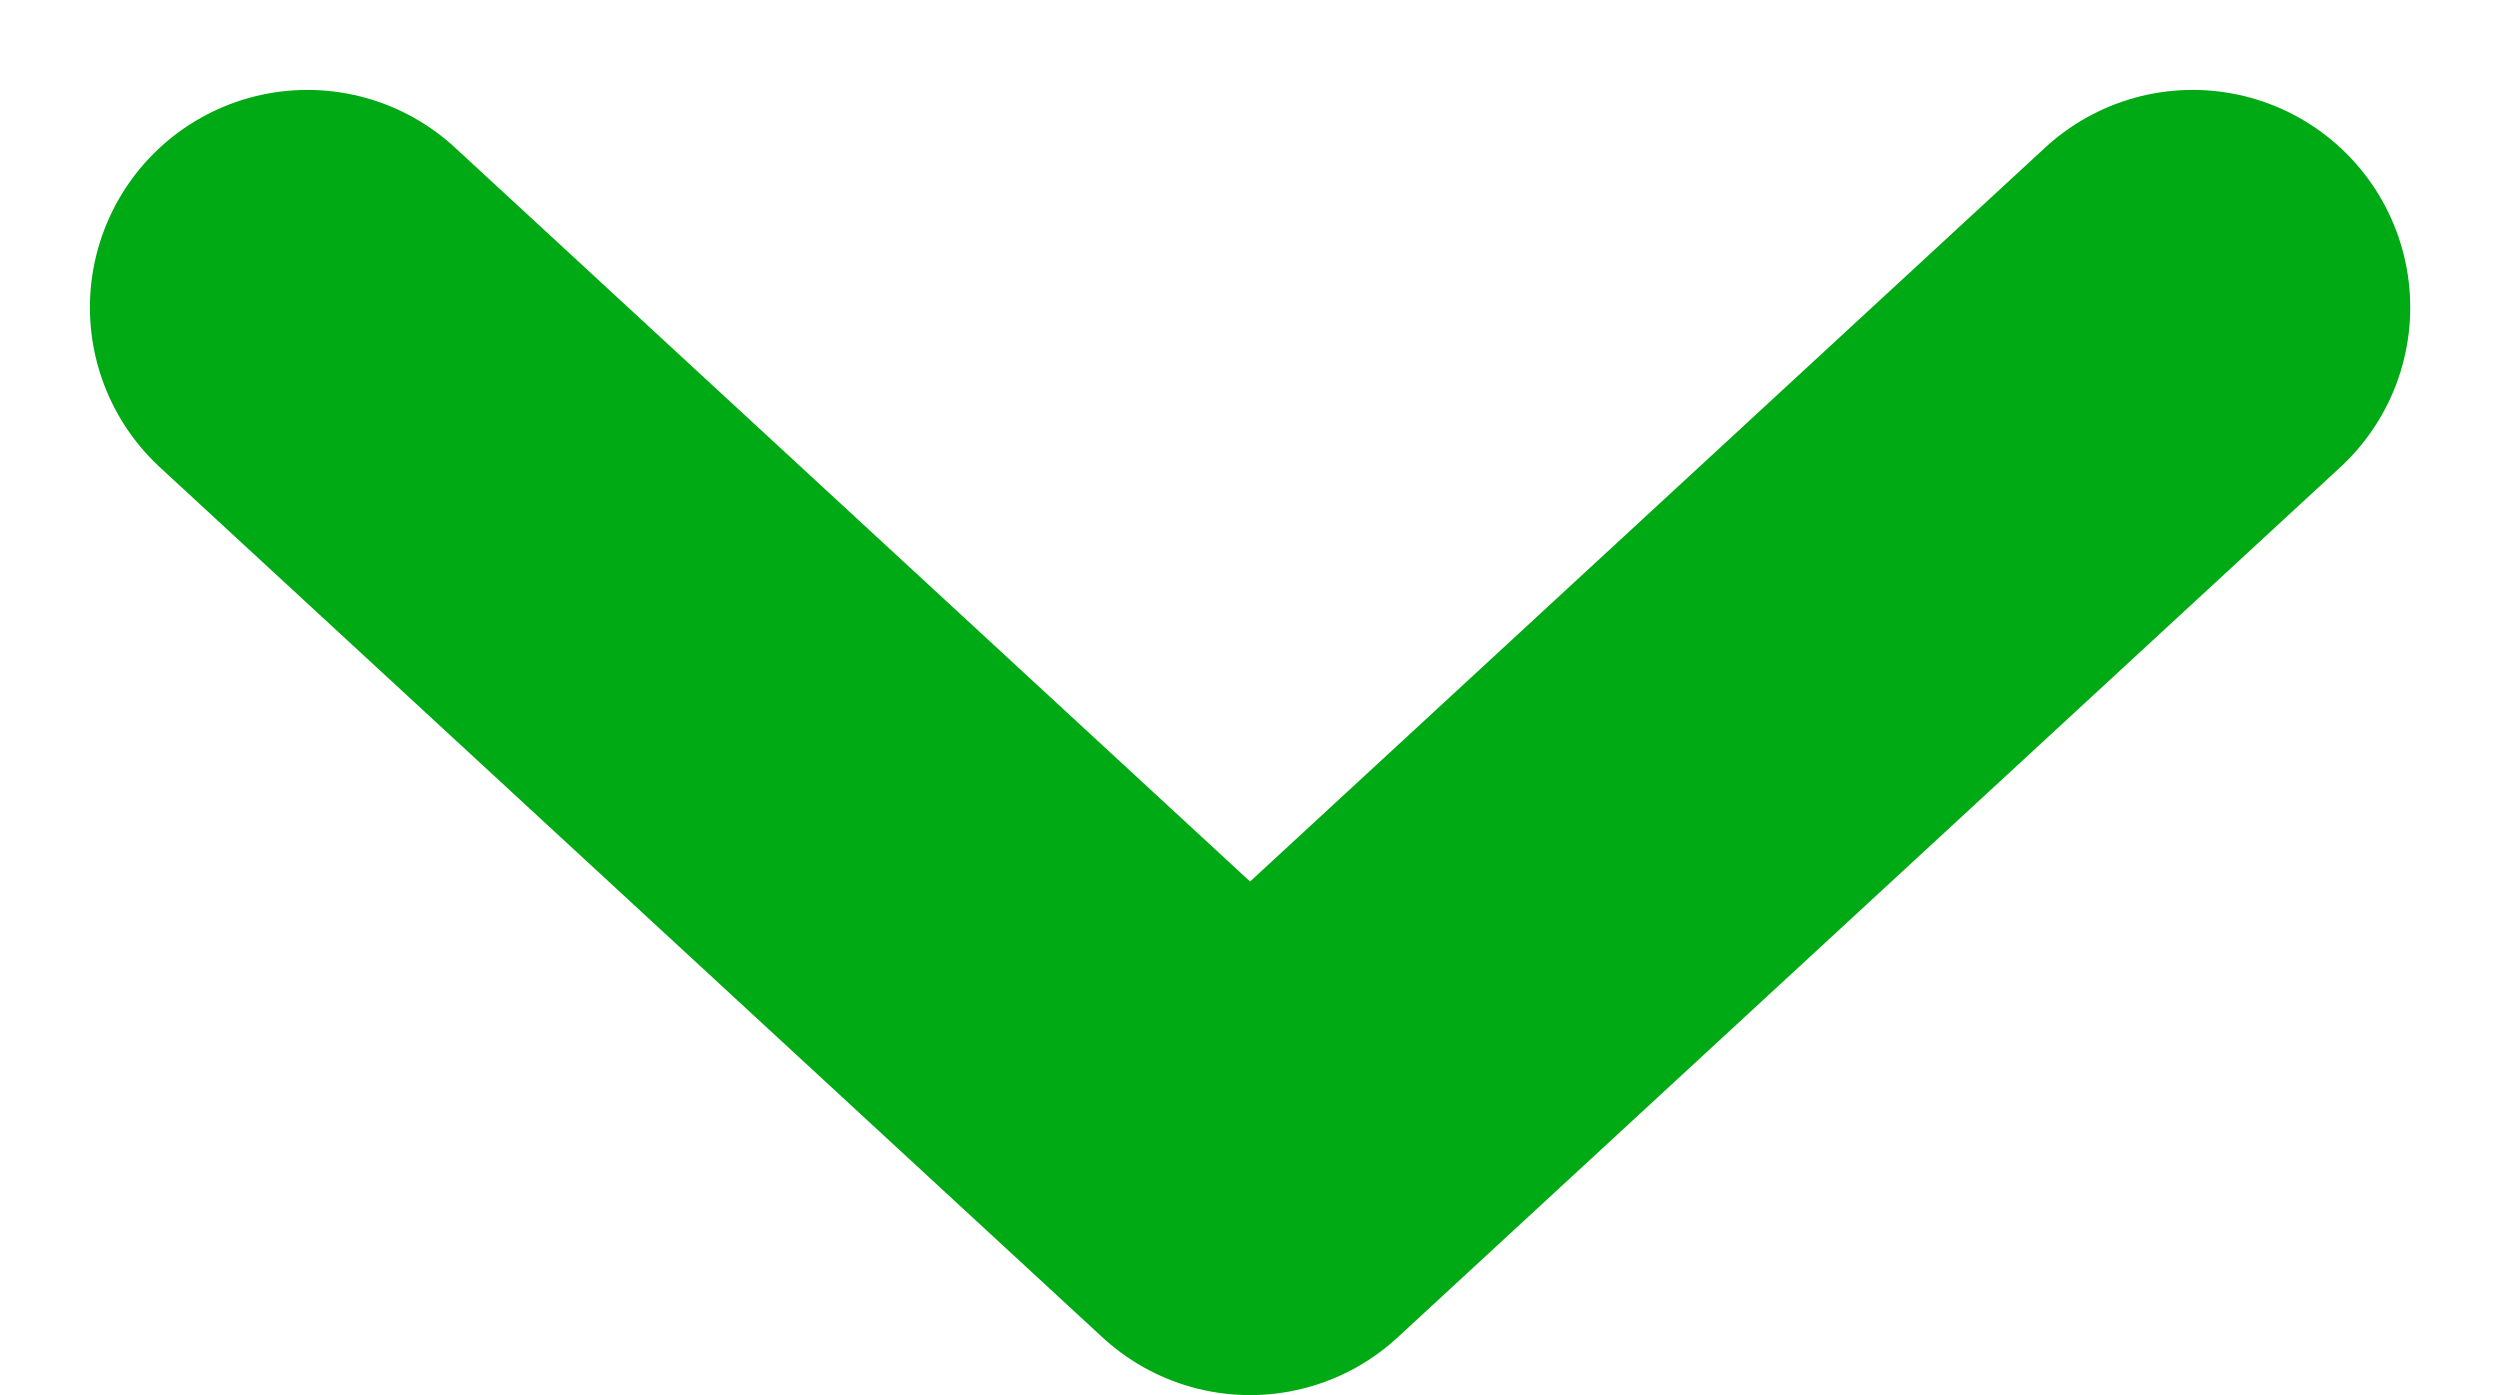 <svg xmlns="http://www.w3.org/2000/svg" width="17.239" height="9.62" viewBox="0 0 17.239 9.62">
  <g id="icon-arrow" transform="translate(15.12 2.12) rotate(90)">
    <path id="Path_2" data-name="Path 2" d="M0,0,6,6.5,0,13" fill="none" stroke="#00AA14" stroke-linecap="round" stroke-linejoin="round" stroke-miterlimit="10" stroke-width="3"/>
  </g>
</svg>
